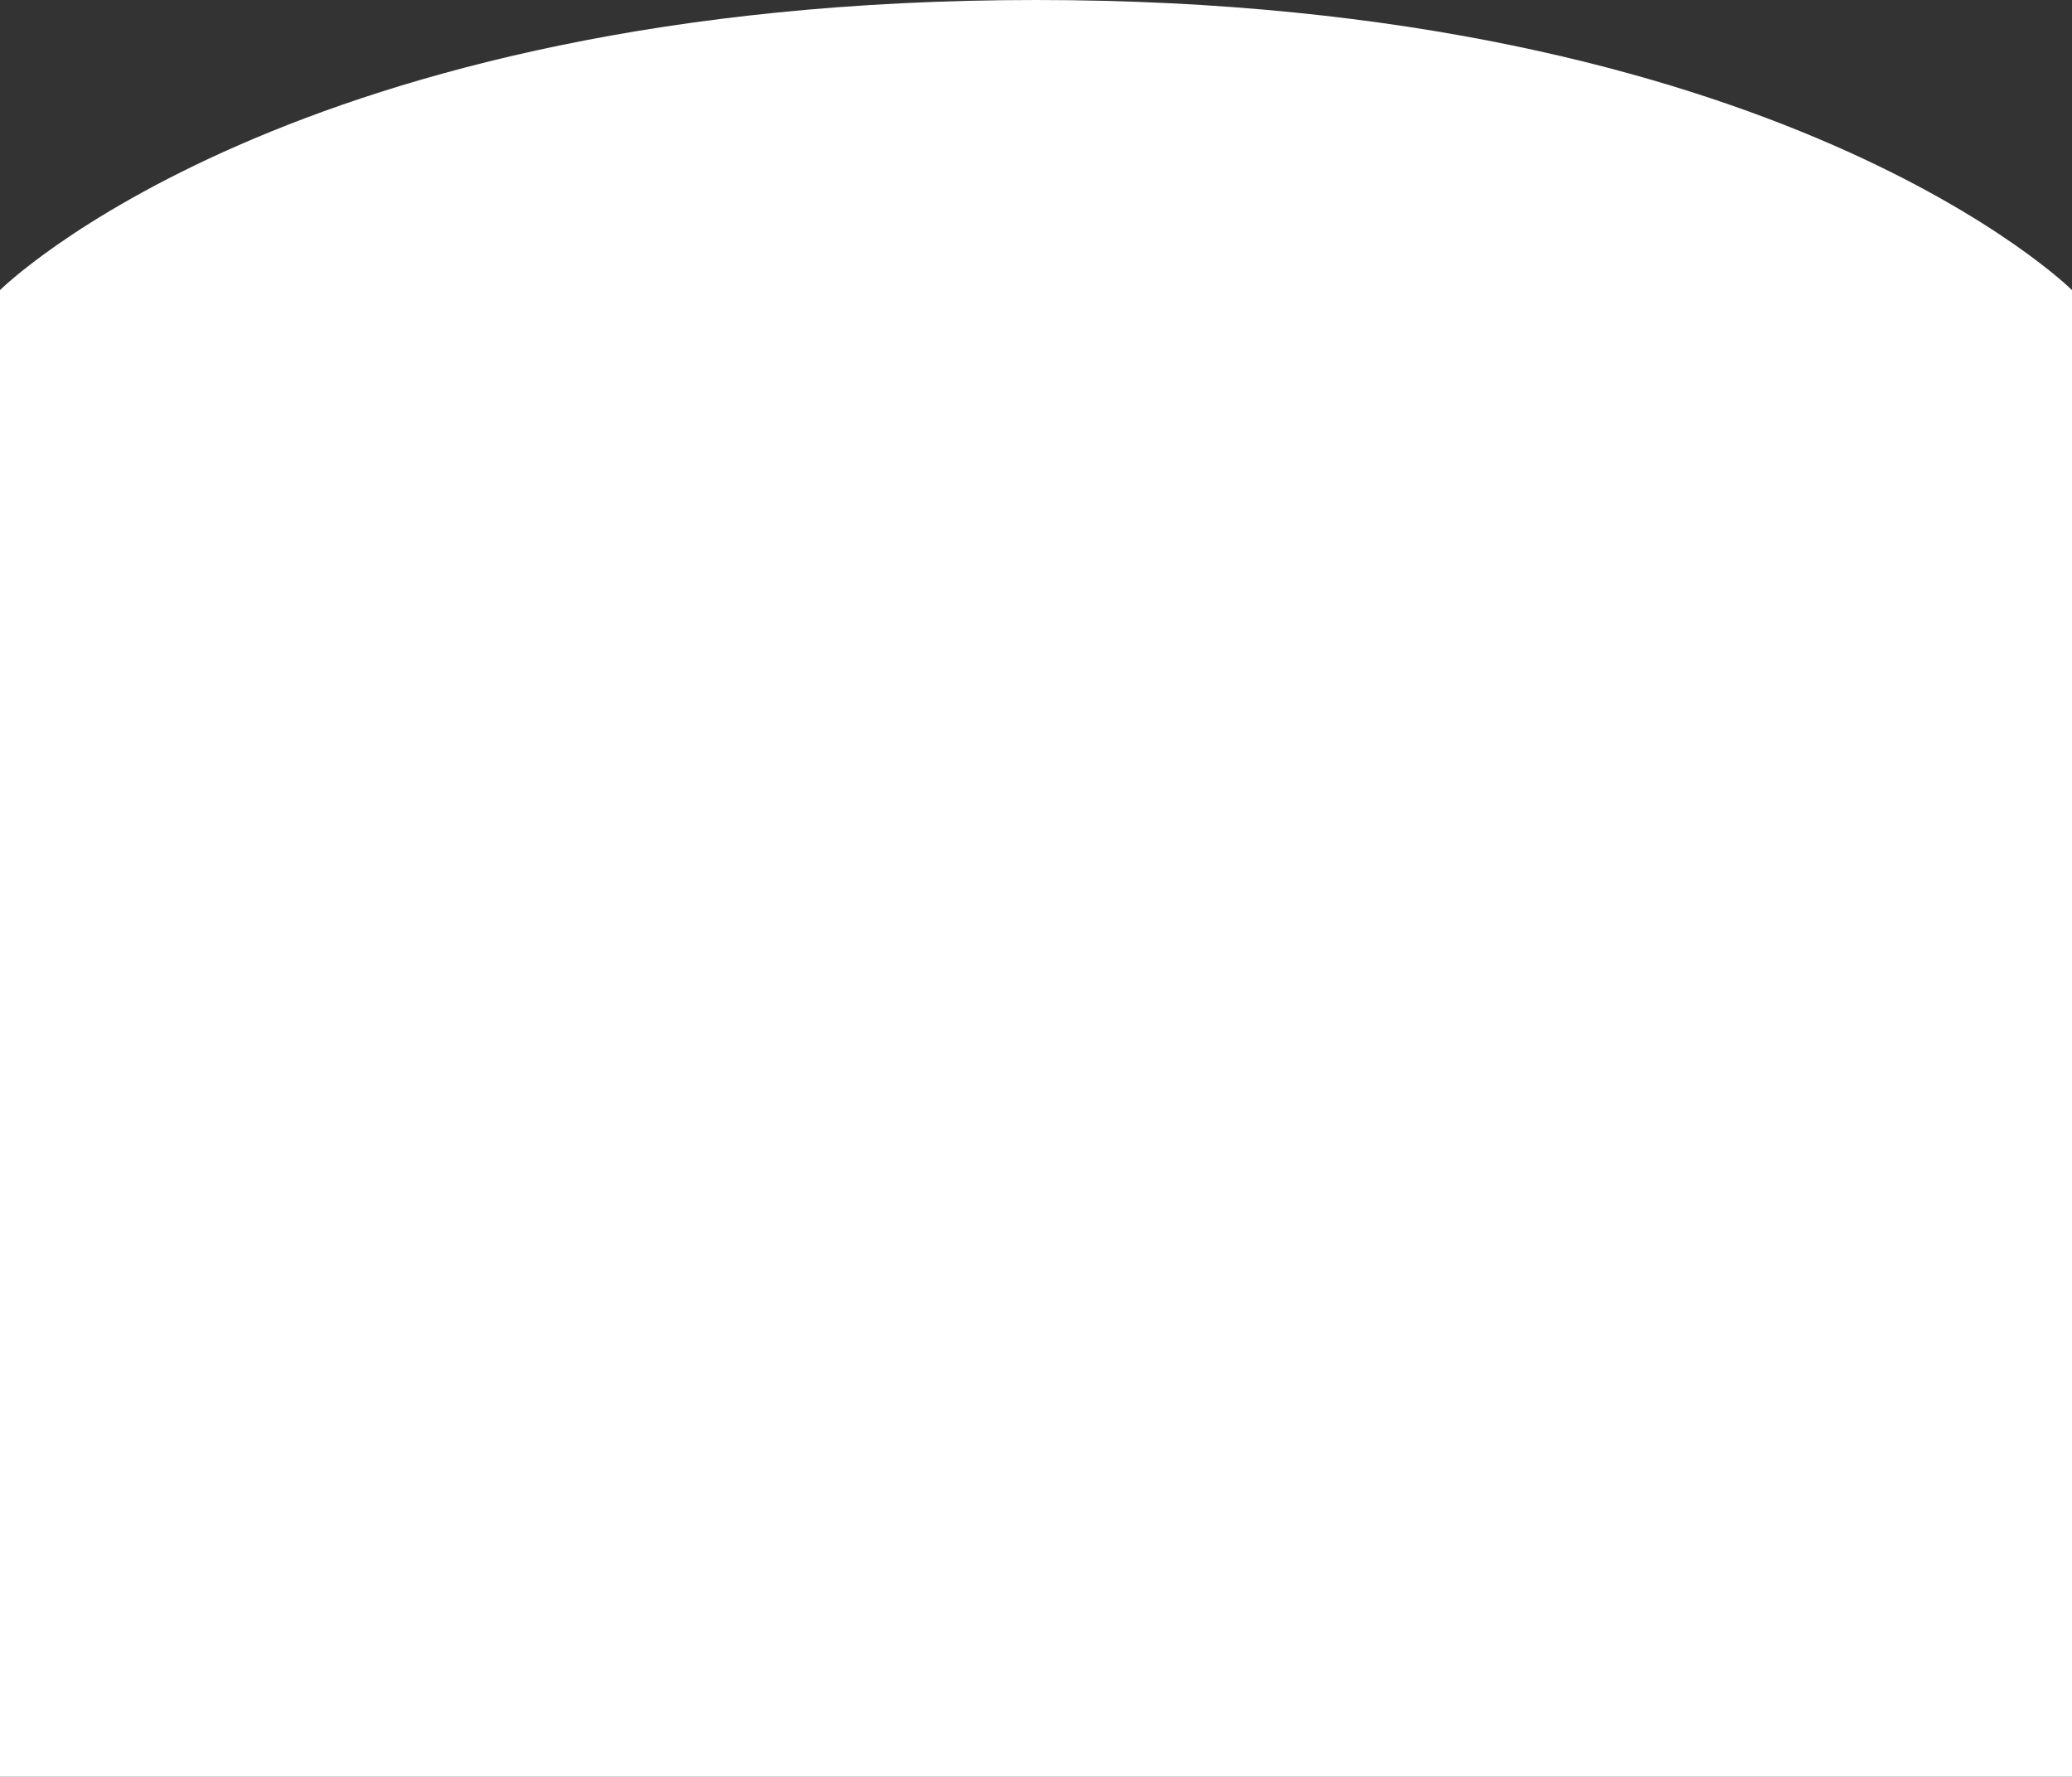 <?xml version="1.0" encoding="UTF-8"?> <svg xmlns="http://www.w3.org/2000/svg" width="400" height="343" viewBox="0 0 400 343" fill="none"><rect x="0" y="0" width="400" height="343" fill="#333333" stroke="none"/><g clip-path="url(#clip0_416_650)"><path fill-rule="evenodd" clip-rule="evenodd" d="M0 56V343H400V56C400 56 343.646 0 200 0C56.355 0 0 56 0 56Z" fill="white"></path></g><defs><clipPath id="clip0_416_650"><rect width="400" height="343" fill="white"></rect></clipPath></defs></svg> 
